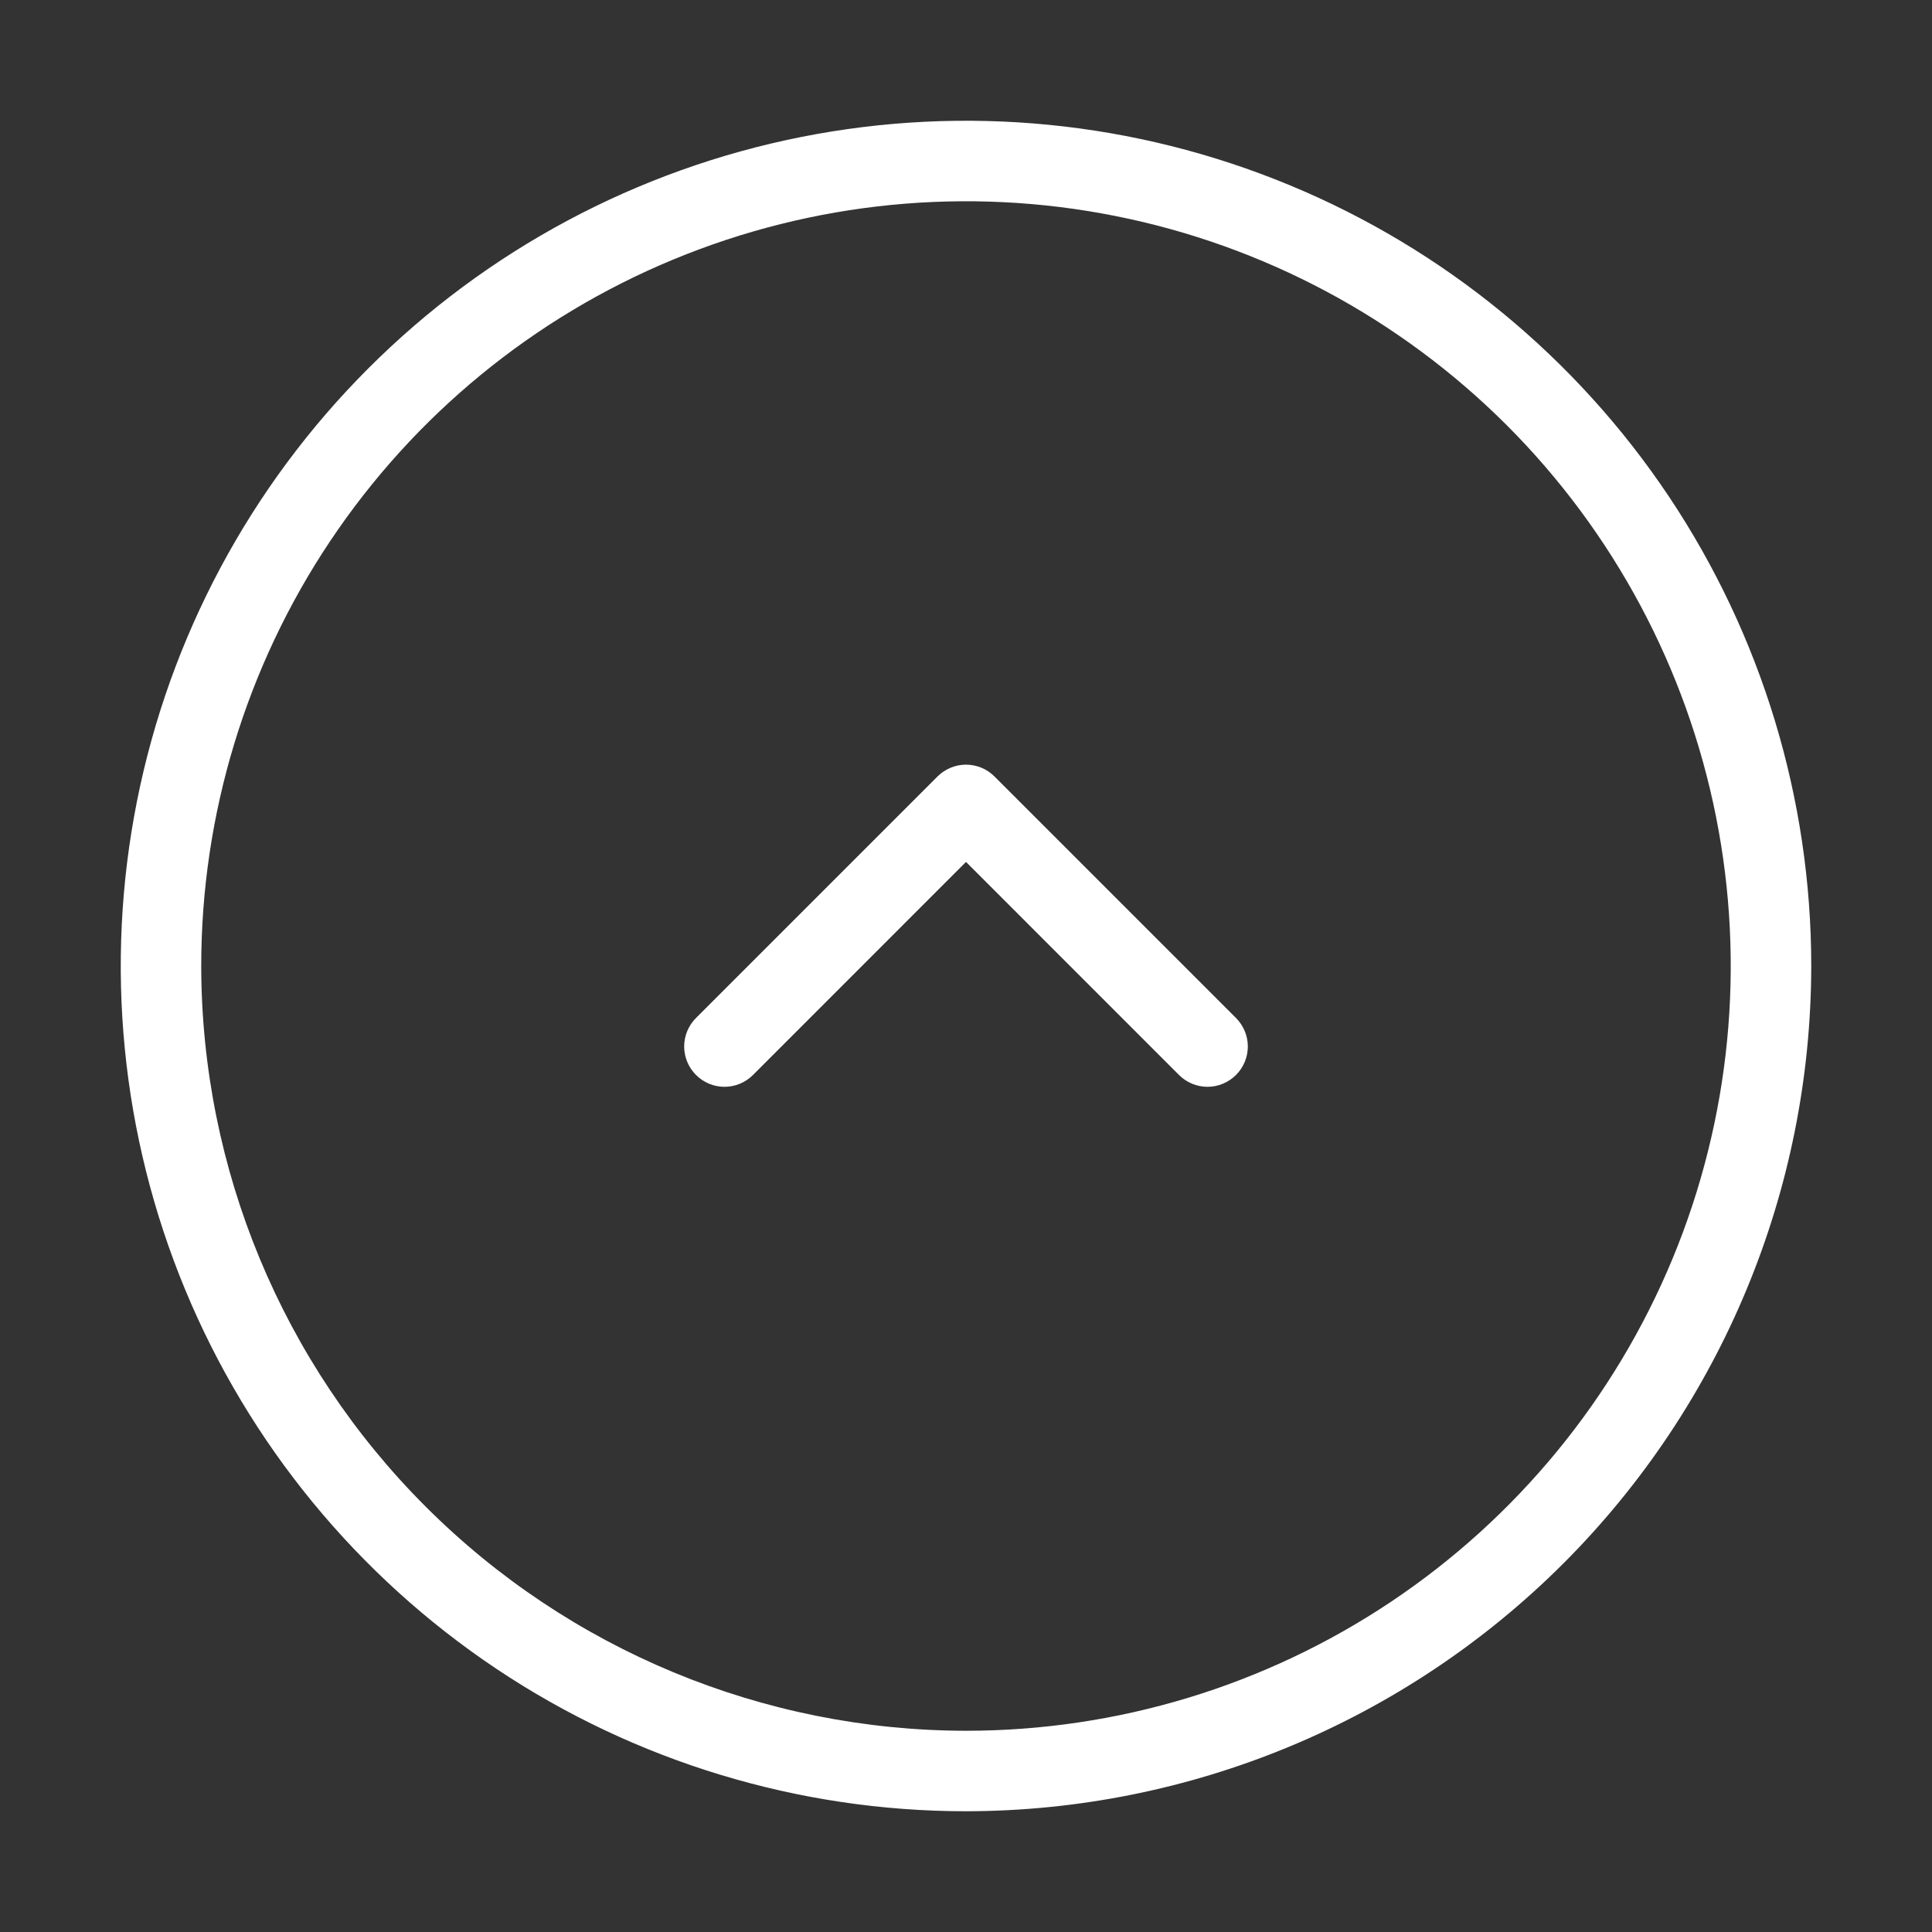 <svg xmlns="http://www.w3.org/2000/svg" width="32" height="32" viewBox="0 0 32 32" fill="none">
    <rect x="0" y="0" width="32" height="32" fill="#333333" stroke="none"/>
    <path d="M19.528 17.805L16 14.276L12.472 17.805C12.347 17.93 12.177 18.001 12 18.001C11.823 18.001 11.653 17.93 11.528 17.805C11.403 17.68 11.332 17.51 11.332 17.333C11.332 17.156 11.403 16.986 11.528 16.861L15.528 12.861C15.59 12.799 15.664 12.75 15.745 12.716C15.825 12.683 15.912 12.665 16 12.665C16.088 12.665 16.174 12.683 16.256 12.716C16.337 12.75 16.41 12.799 16.472 12.861L20.472 16.861C20.597 16.986 20.668 17.156 20.668 17.333C20.668 17.51 20.597 17.68 20.472 17.805C20.347 17.93 20.177 18.001 20 18.001C19.823 18.001 19.653 17.93 19.528 17.805ZM16 30C13.231 30 10.524 29.179 8.222 27.641C5.92 26.102 4.125 23.916 3.066 21.358C2.006 18.799 1.729 15.985 2.269 13.269C2.809 10.553 4.143 8.058 6.101 6.101C8.058 4.143 10.553 2.809 13.269 2.269C15.985 1.729 18.799 2.006 21.358 3.066C23.916 4.125 26.102 5.92 27.641 8.222C29.179 10.524 30 13.231 30 16C29.996 19.712 28.519 23.27 25.895 25.895C23.27 28.519 19.712 29.996 16 30ZM16 28.667C18.505 28.667 20.954 27.924 23.037 26.532C25.12 25.14 26.744 23.162 27.703 20.847C28.661 18.533 28.912 15.986 28.423 13.529C27.934 11.072 26.728 8.815 24.957 7.043C23.185 5.272 20.928 4.065 18.471 3.577C16.014 3.088 13.467 3.339 11.153 4.298C8.838 5.256 6.86 6.88 5.468 8.963C4.076 11.046 3.333 13.495 3.333 16C3.337 19.358 4.673 22.578 7.048 24.952C9.422 27.327 12.642 28.663 16 28.667Z" fill="white"/>
</svg>
